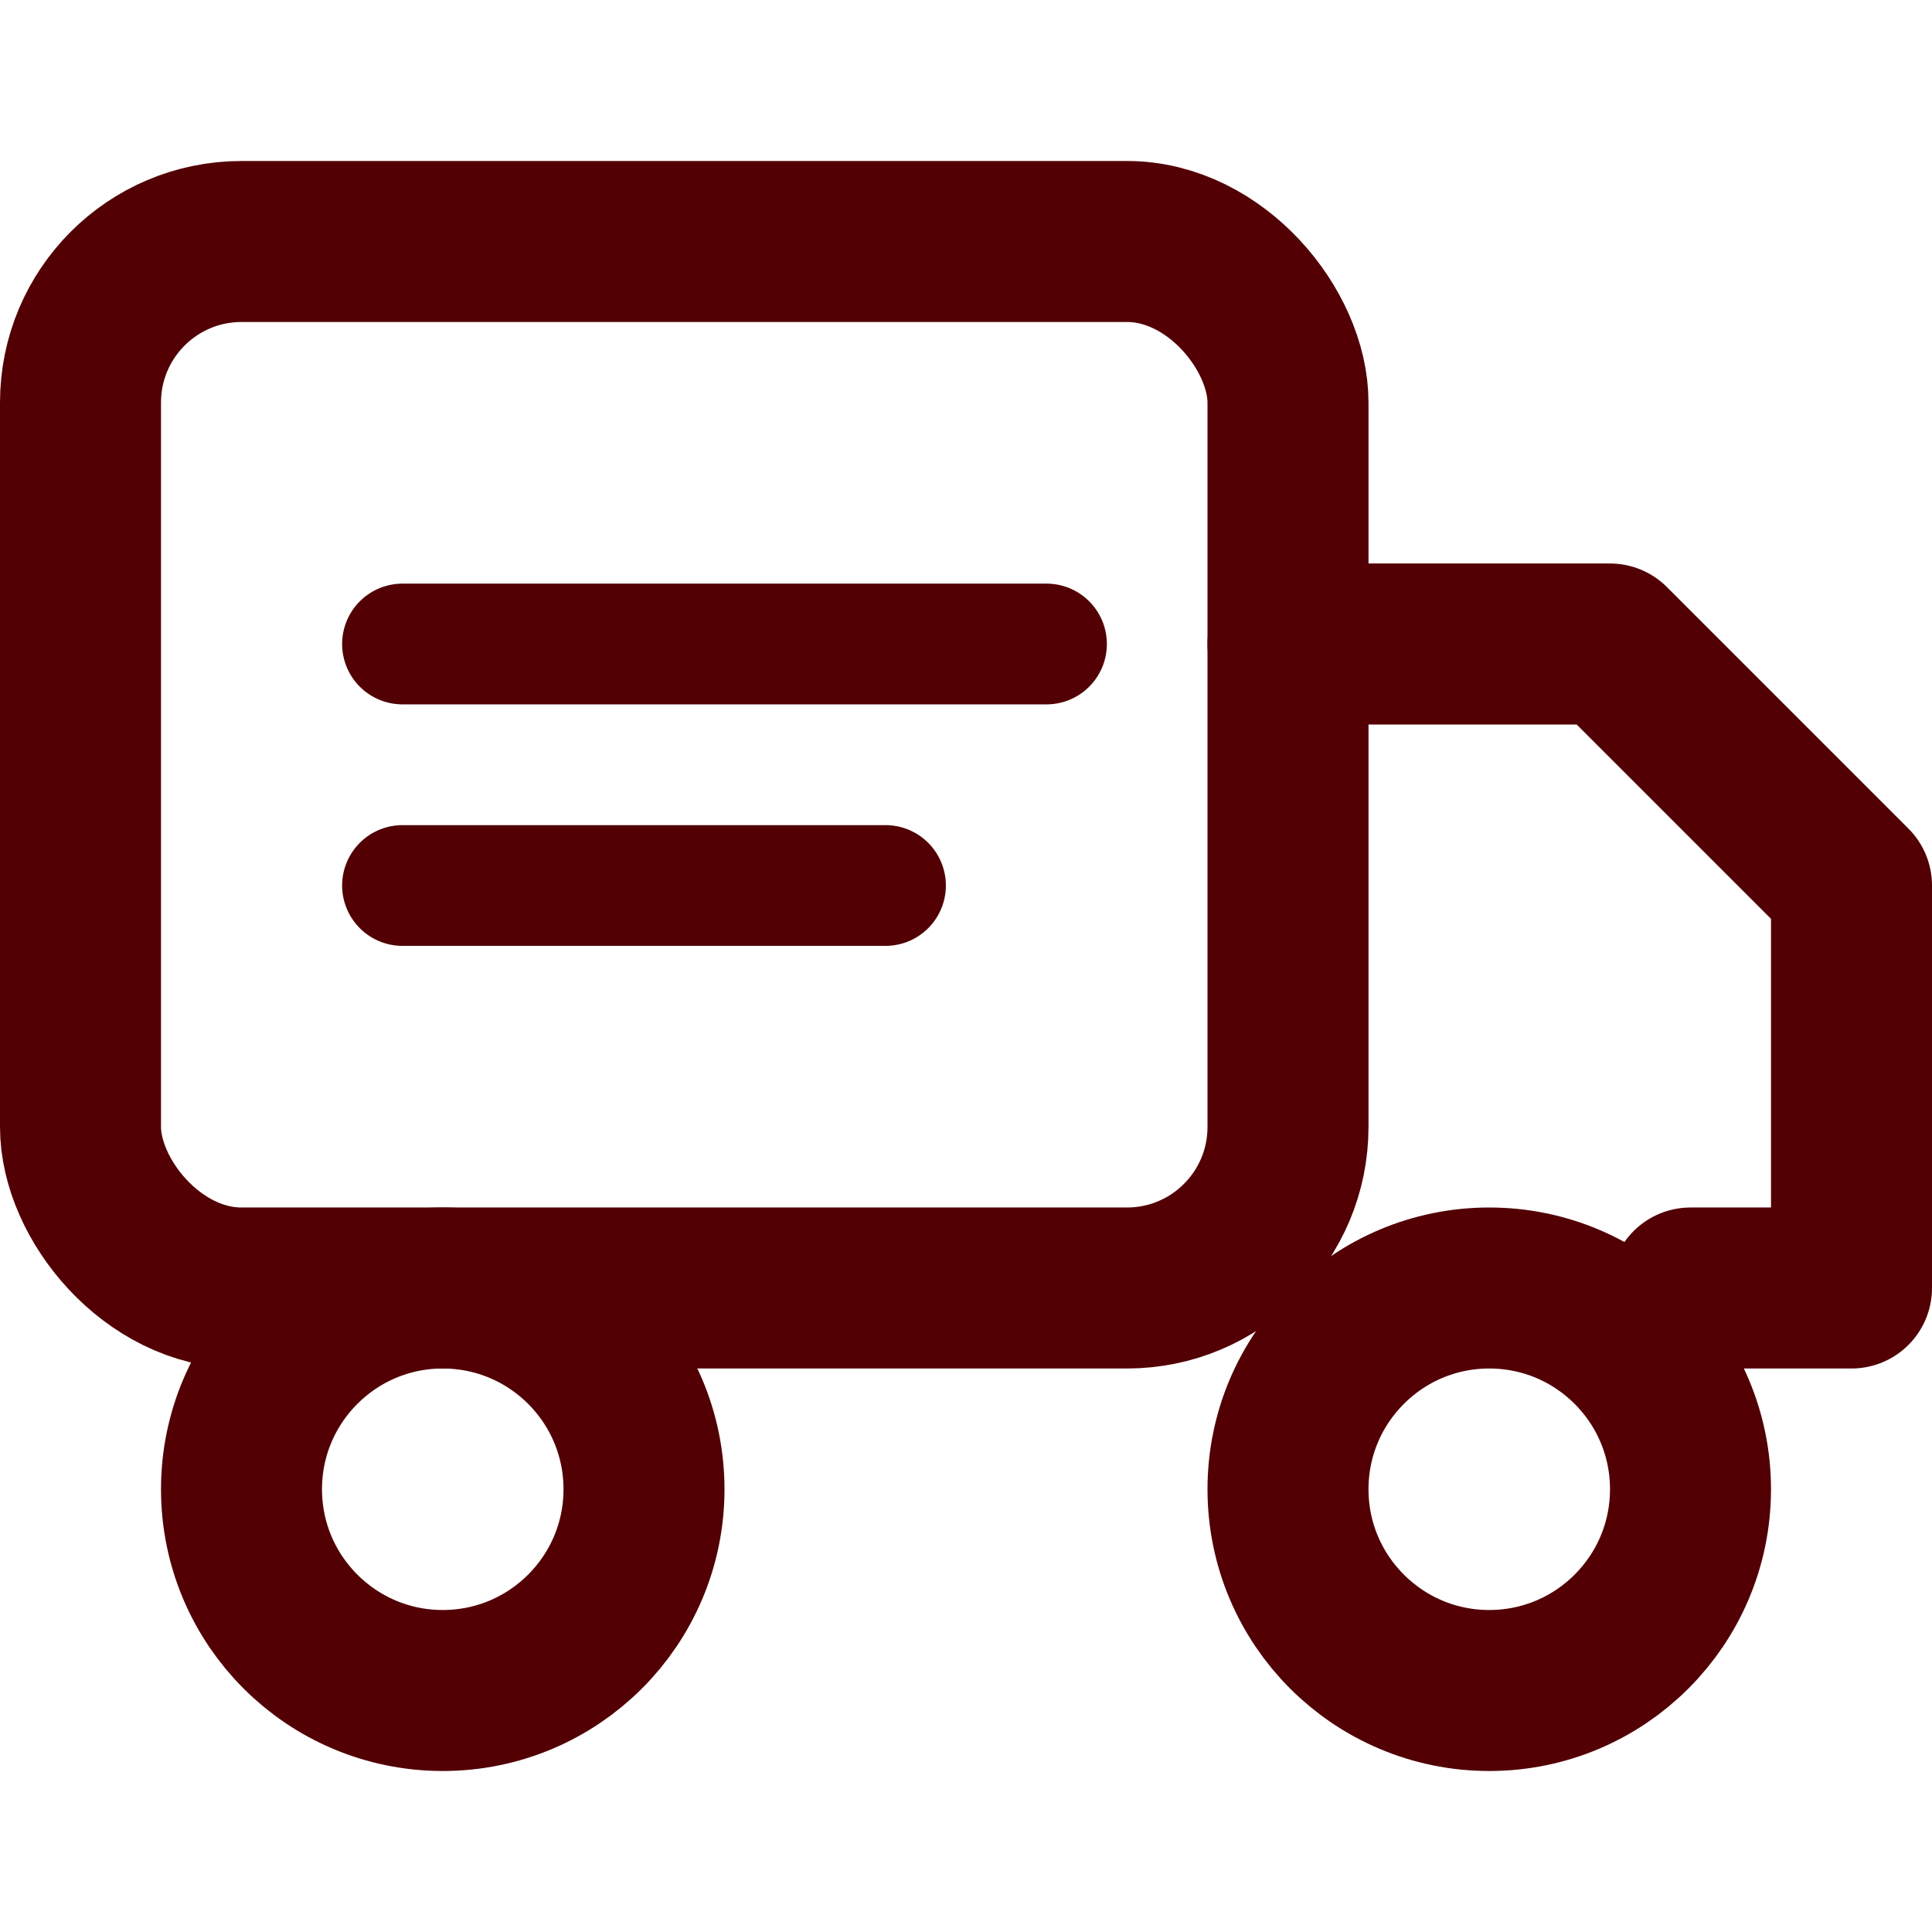 <svg width="24" height="24" viewBox="0 0 24 24" fill="none" xmlns="http://www.w3.org/2000/svg">
  <!-- Delivery truck icon -->
  <rect x="1" y="3" width="15" height="13" rx="2" stroke="#520004" stroke-width="2" fill="none"/>
  <path d="M16 8h4l3 3v5h-2" stroke="#520004" stroke-width="2" stroke-linecap="round" stroke-linejoin="round"/>
  <circle cx="5.5" cy="18.5" r="2.5" stroke="#520004" stroke-width="2" fill="none"/>
  <circle cx="18.5" cy="18.5" r="2.5" stroke="#520004" stroke-width="2" fill="none"/>
  <path d="M5 8h8" stroke="#520004" stroke-width="1.5" stroke-linecap="round"/>
  <path d="M5 11h6" stroke="#520004" stroke-width="1.5" stroke-linecap="round"/>
</svg>
